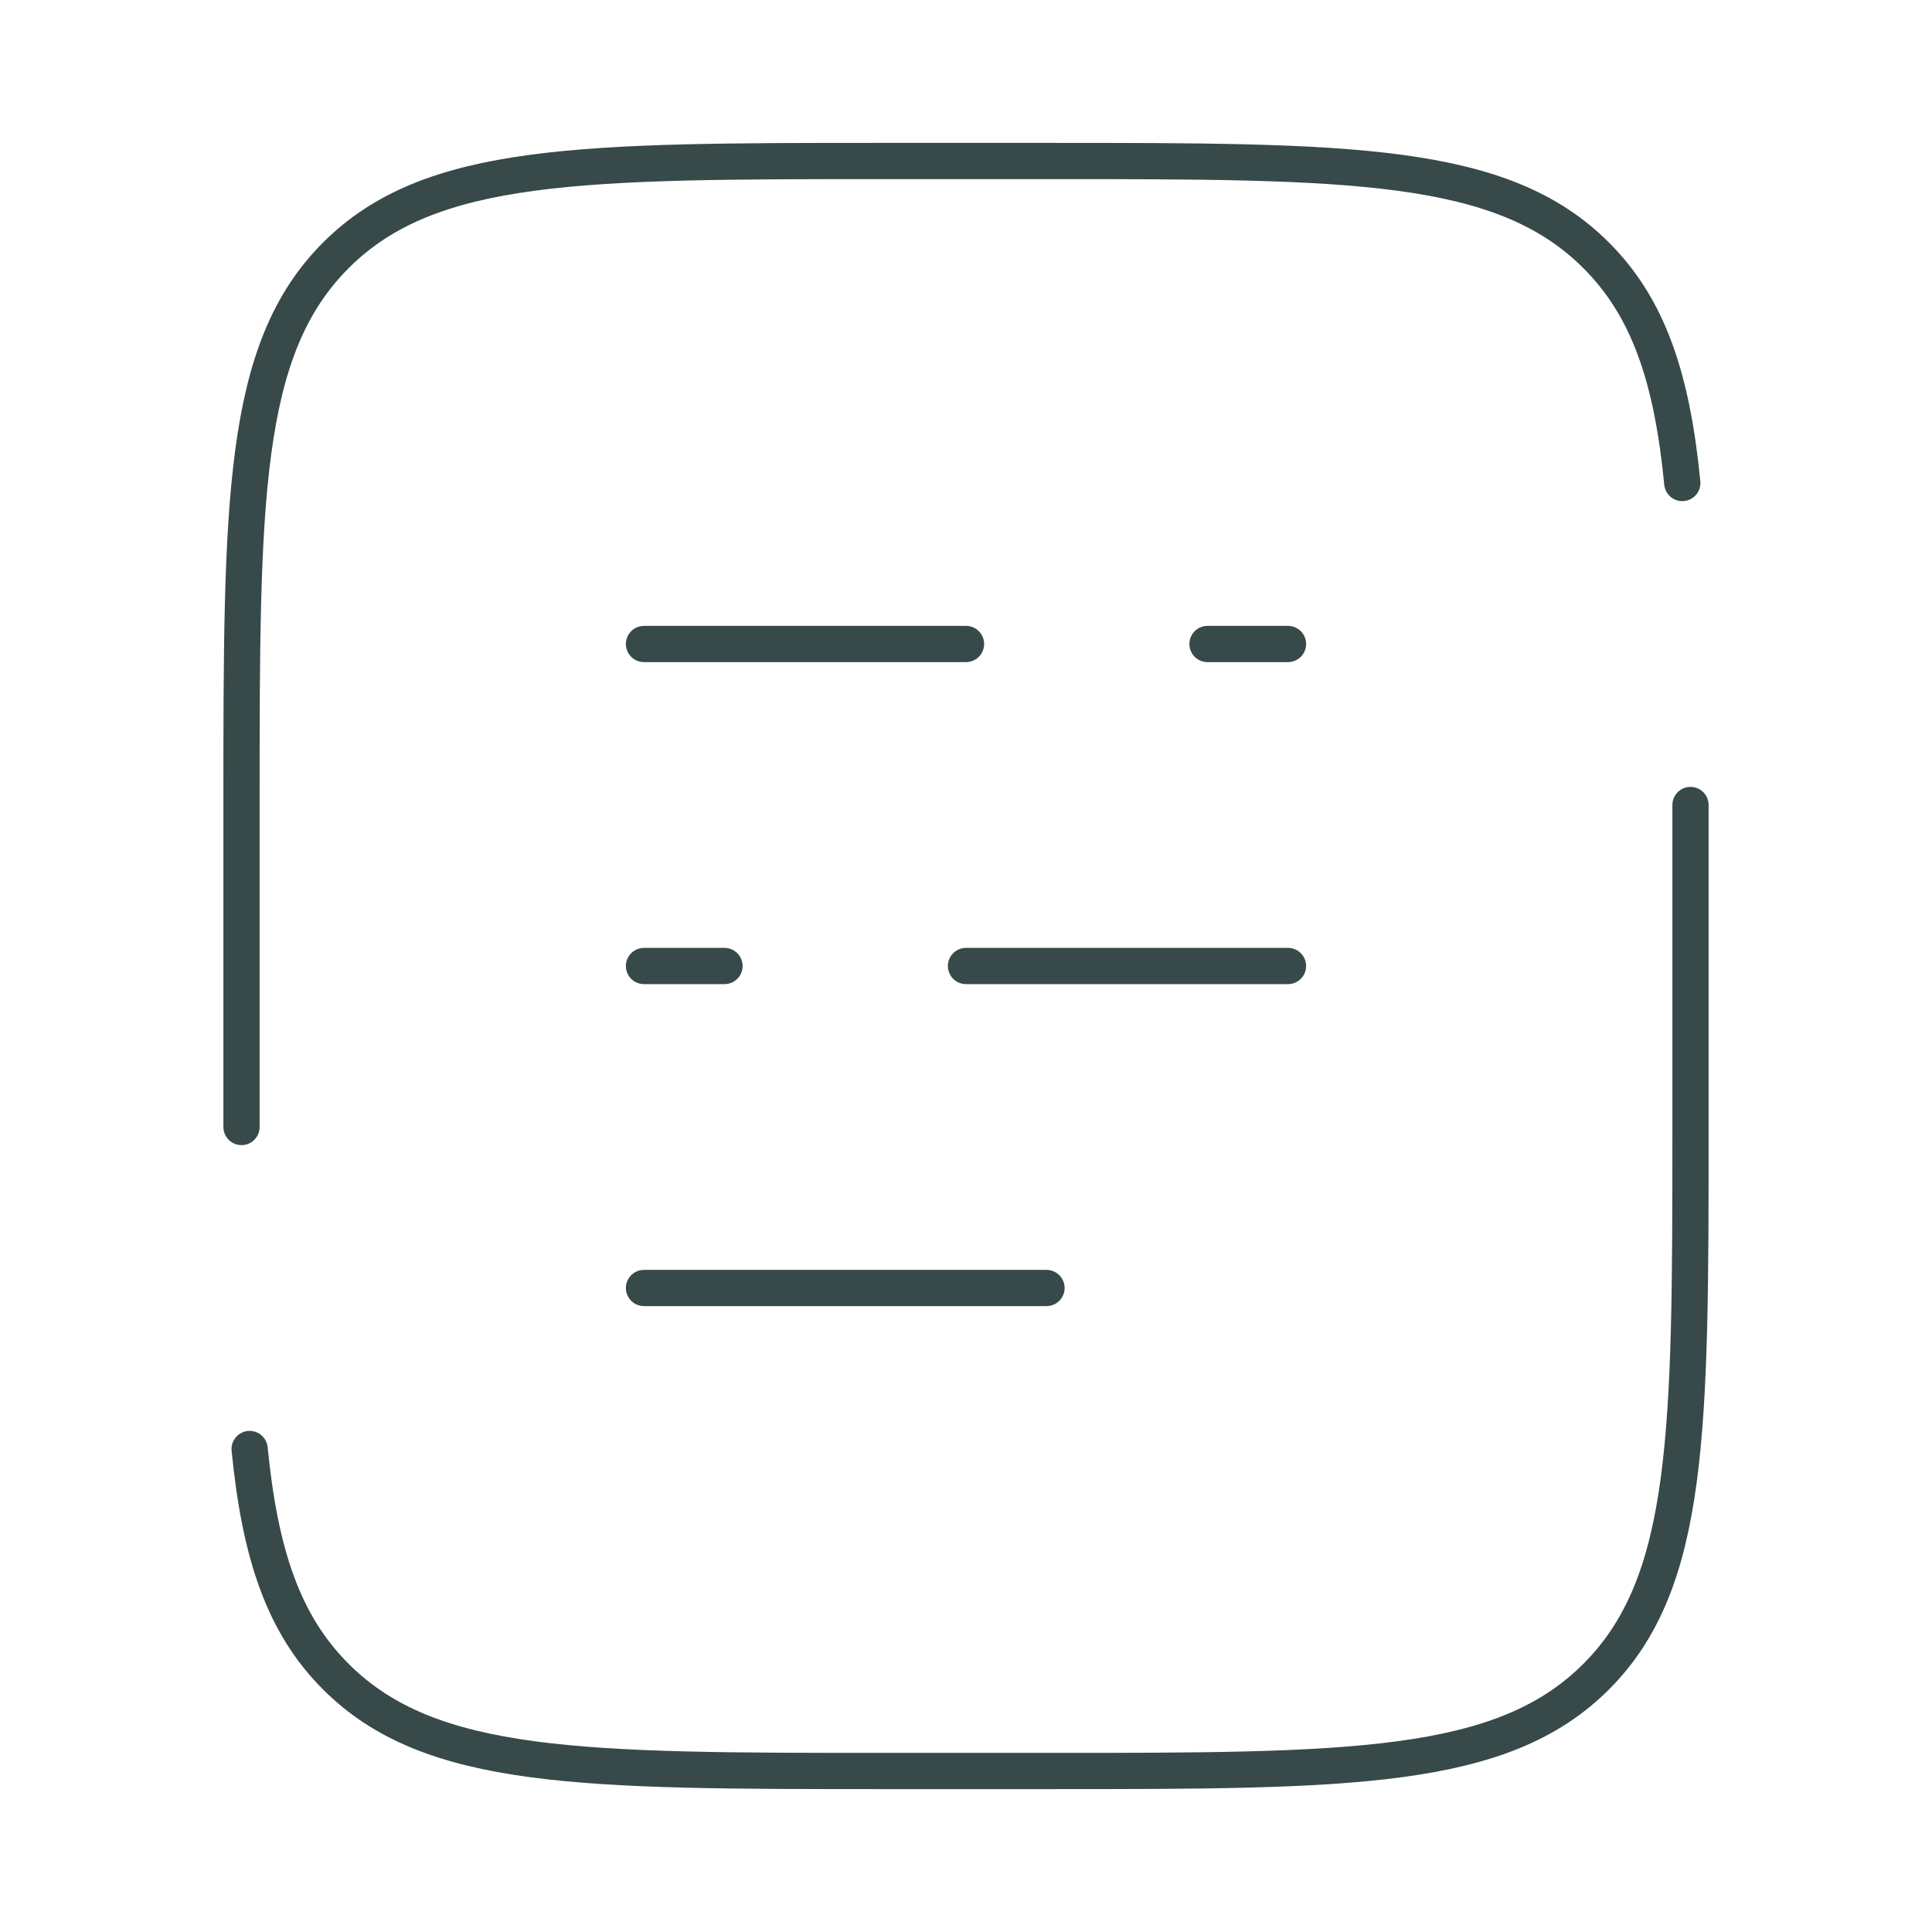 <?xml version="1.0" encoding="UTF-8" standalone="no"?>
<!-- Uploaded to: SVG Repo, www.svgrepo.com, Generator: SVG Repo Mixer Tools -->

<svg
   width="800"
   height="800"
   viewBox="0 0 24 24"
   fill="none"
   version="1.1"
   id="svg4"
   xmlns="http://www.w3.org/2000/svg"
   xmlns:svg="http://www.w3.org/2000/svg">
  <defs
     id="defs4" />
  <path
     d="m 8,12 h 1 m 7,0 h -4"
     stroke="#1C274C"
     stroke-width="1.5"
     stroke-linecap="round"
     id="path1"
     style="stroke:#374948;stroke-width:0.45;stroke-dasharray:none;stroke-opacity:1" />
  <path
     d="M 16,8 H 15 M 12,8 H 8"
     stroke="#1C274C"
     stroke-width="1.5"
     stroke-linecap="round"
     id="path2"
     style="stroke:#374948;stroke-width:0.45;stroke-dasharray:none;stroke-opacity:1" />
  <path
     d="m 8,16 h 5"
     stroke="#1C274C"
     stroke-width="1.5"
     stroke-linecap="round"
     id="path3"
     style="stroke:#374948;stroke-width:0.45;stroke-dasharray:none;stroke-opacity:1" />
  <path
     d="M 3,14 V 10 C 3,6.229 3,4.343 4.172,3.172 5.343,2 7.229,2 11,2 h 2 c 3.771,0 5.657,0 6.828,1.172 C 20.482,3.825 20.771,4.7 20.898,6 M 21,10 v 4 c 0,3.771 0,5.657 -1.172,6.828 C 18.657,22 16.771,22 13,22 H 11 C 7.229,22 5.343,22 4.172,20.828 3.518,20.175 3.229,19.3 3.101,18"
     stroke="#1C274C"
     stroke-width="1.5"
     stroke-linecap="round"
     id="path4"
     style="stroke:#374948;stroke-width:0.45;stroke-dasharray:none;stroke-opacity:1" />
</svg>
